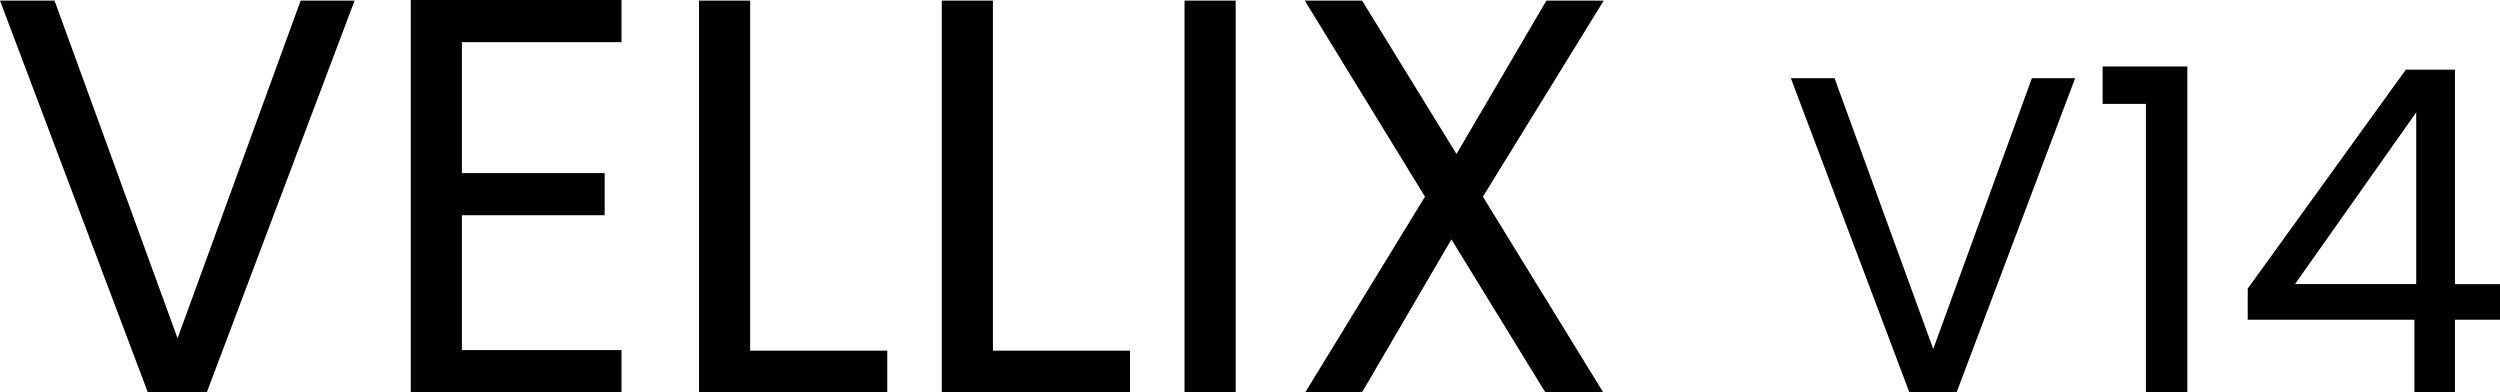 <?xml version="1.0" encoding="UTF-8"?>
<svg id="_レイヤー_2" data-name="レイヤー 2" xmlns="http://www.w3.org/2000/svg" viewBox="0 0 755.38 118.52">
  <g id="_レイヤー_1-2" data-name="レイヤー 1">
    <g>
      <path d="M107.14.18l-44.65,118.34h-17.83L0,.18h16.47l37.18,102.04L90.84.18h16.3Z"/>
      <path d="M139.56,12.74v39.56h43.13v12.73h-43.13v40.75h48.22v12.74h-63.67V0h63.67v12.74h-48.22Z"/>
      <path d="M226.66,105.95h41.43v12.56h-56.88V.18h15.45v105.78Z"/>
      <path d="M300.01,105.95h41.43v12.56h-56.88V.18h15.45v105.78Z"/>
      <path d="M373.36.18v118.34h-15.45V.18h15.45Z"/>
      <path d="M448.06,59.43l36.34,59.09h-17.49l-28.36-46.18-27,46.18h-17.15l36.16-59.09L394.24.18h17.32l28.52,46.35L467.25.18h17.32l-36.51,59.25Z"/>
      <path d="M627.01,23.63l-35.81,94.88h-14.29l-35.8-94.88h13.2l29.82,81.82,29.81-81.82h13.07Z"/>
      <path d="M635.31,31.39v-11.3h25.6v98.42h-12.52V31.39h-13.07Z"/>
      <path d="M679.15,96.6v-9.39l47.78-66.16h14.84v64.8h13.61v10.75h-13.61v21.92h-12.25v-21.92h-50.37ZM730.06,33.97l-36.62,51.87h36.62v-51.87Z"/>
    </g>
  </g>
</svg>